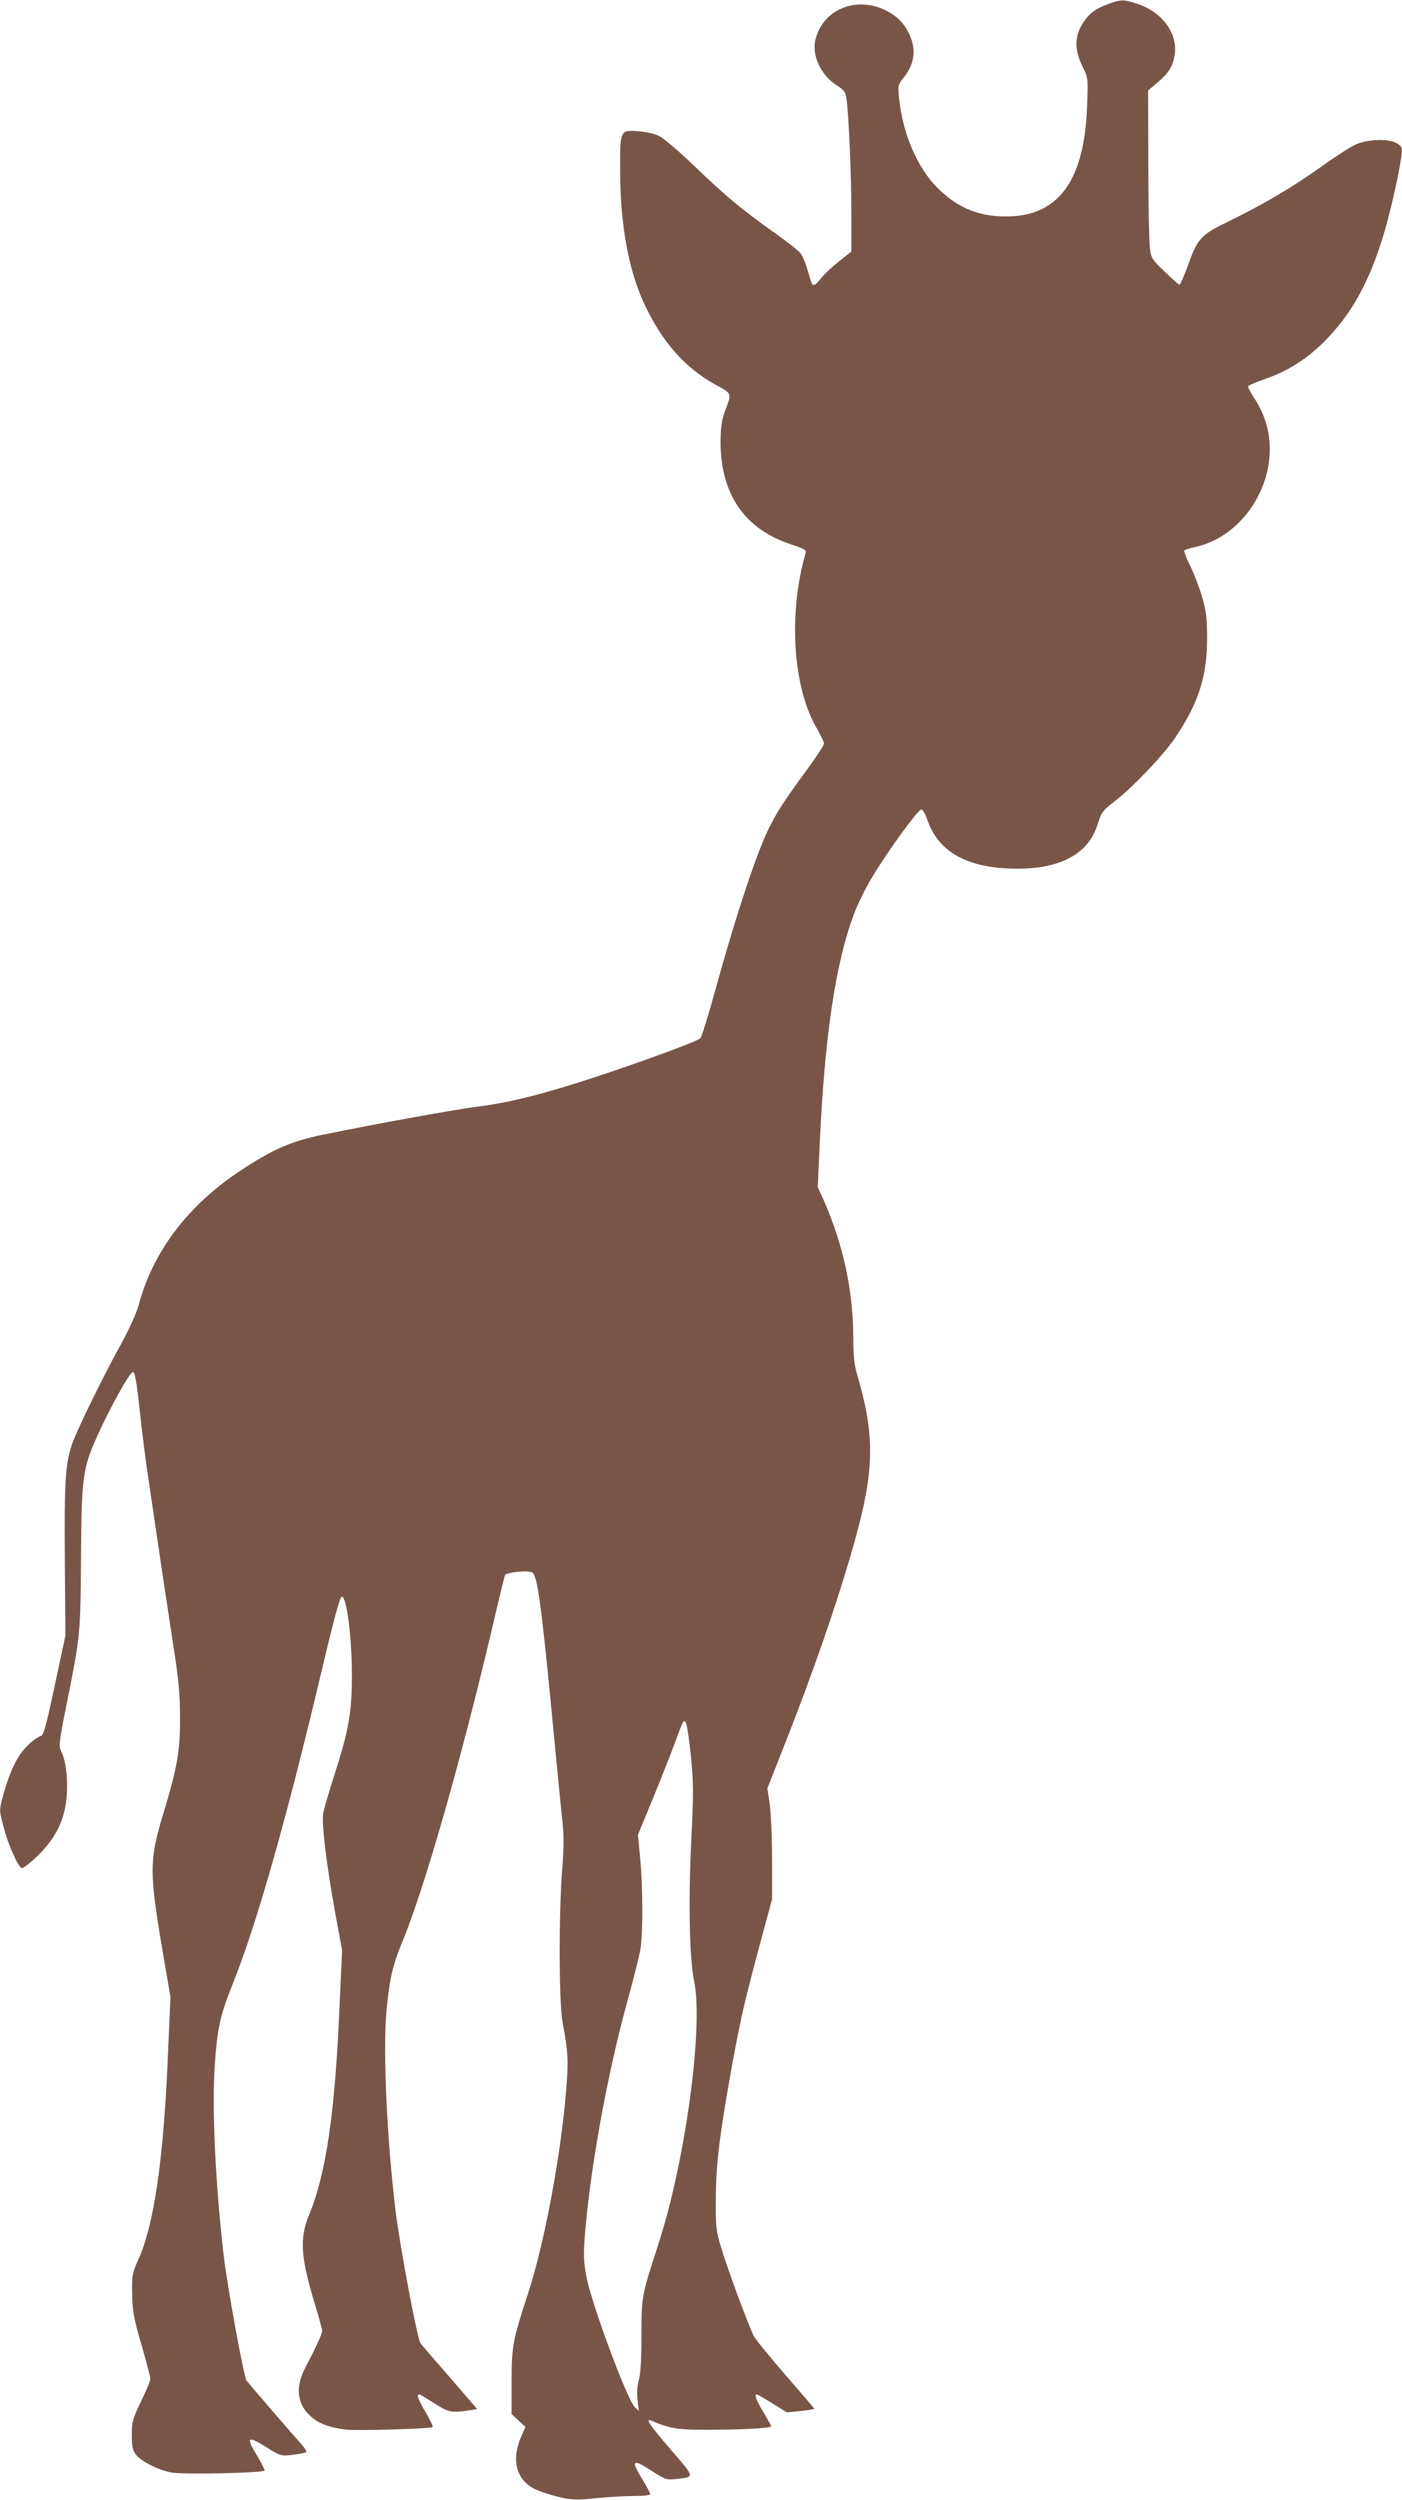 <?xml version="1.0" standalone="no"?>
<!DOCTYPE svg PUBLIC "-//W3C//DTD SVG 20010904//EN"
 "http://www.w3.org/TR/2001/REC-SVG-20010904/DTD/svg10.dtd">
<svg version="1.0" xmlns="http://www.w3.org/2000/svg"
 width="718pt" height="1280pt" viewBox="0 0 718 1280"
 preserveAspectRatio="xMidYMid meet">
<g transform="translate(0,1280) scale(0.1,-0.1)"
fill="#795548" stroke="none">
<path d="M5677 12780 c-64 -24 -91 -43 -120 -82 -55 -74 -59 -149 -11 -243 26
-53 27 -56 21 -202 -13 -363 -137 -546 -380 -560 -157 -10 -280 37 -389 148
-102 104 -176 278 -194 459 -6 62 -5 67 25 104 54 67 64 141 30 216 -26 58
-63 96 -119 125 -156 79 -330 6 -365 -153 -17 -79 31 -179 110 -229 38 -24 45
-34 50 -68 12 -88 25 -391 25 -582 l0 -201 -64 -51 c-35 -27 -76 -66 -91 -85
-29 -38 -43 -44 -49 -23 -3 6 -12 38 -22 70 -9 32 -25 69 -35 81 -10 13 -69
59 -131 103 -165 117 -254 190 -412 343 -77 74 -159 144 -181 154 -21 11 -69
21 -105 24 -96 7 -95 8 -94 -212 1 -269 44 -502 123 -671 92 -197 209 -329
369 -417 82 -45 80 -38 43 -138 -15 -41 -20 -80 -21 -150 0 -270 122 -448 360
-527 72 -24 81 -29 75 -47 -88 -308 -65 -680 55 -890 22 -38 40 -75 40 -83 0
-9 -42 -72 -93 -142 -139 -188 -182 -261 -237 -403 -62 -158 -152 -444 -231
-733 -33 -121 -66 -225 -72 -231 -16 -16 -280 -113 -527 -195 -266 -88 -444
-133 -605 -154 -126 -16 -496 -83 -797 -144 -168 -34 -262 -76 -433 -189 -266
-178 -443 -413 -515 -685 -10 -38 -49 -123 -88 -195 -97 -175 -234 -456 -255
-522 -33 -101 -38 -193 -35 -588 l3 -387 -43 -200 c-51 -243 -68 -309 -81
-313 -31 -10 -80 -54 -108 -95 -35 -52 -63 -121 -90 -221 -17 -65 -17 -67 6
-153 22 -85 70 -195 91 -208 6 -4 42 24 81 61 91 89 136 175 149 290 10 91 -1
198 -26 245 -14 29 -13 43 30 257 68 340 68 344 71 737 3 416 8 455 84 624 67
148 166 326 182 326 10 0 19 -51 35 -200 12 -110 29 -247 38 -305 8 -58 34
-229 56 -380 22 -151 57 -378 76 -505 29 -183 36 -260 36 -375 1 -174 -13
-255 -83 -487 -77 -255 -77 -301 3 -768 l31 -180 -12 -275 c-22 -549 -71 -892
-154 -1073 -30 -67 -32 -79 -30 -172 1 -86 7 -122 47 -259 25 -87 46 -166 46
-176 0 -10 -21 -62 -48 -116 -43 -90 -47 -105 -47 -171 0 -56 4 -78 20 -100
26 -35 114 -80 184 -93 58 -11 468 -2 476 10 2 3 -14 35 -35 71 -63 103 -55
111 49 46 68 -43 71 -43 131 -36 34 4 64 10 67 13 4 3 -3 16 -13 29 -48 53
-280 323 -291 337 -14 19 -99 481 -118 647 -42 365 -60 753 -45 968 13 189 27
254 88 407 124 307 276 840 457 1603 67 283 96 390 106 390 24 0 51 -206 51
-395 1 -195 -15 -288 -92 -526 -27 -84 -52 -170 -55 -191 -8 -51 16 -253 60
-498 l37 -200 -12 -265 c-23 -559 -69 -877 -156 -1088 -51 -124 -45 -217 30
-464 20 -65 36 -125 36 -133 0 -15 -33 -86 -85 -185 -52 -98 -45 -184 19 -245
44 -43 92 -62 185 -75 56 -7 438 4 447 13 3 3 -13 36 -35 74 -40 67 -49 93
-33 93 4 0 38 -21 76 -45 72 -47 88 -50 176 -37 l44 7 -138 160 c-77 88 -145
167 -152 176 -16 18 -106 497 -128 679 -44 362 -65 811 -47 1019 15 164 31
237 81 357 114 275 302 933 465 1626 30 131 58 244 61 252 6 16 123 28 141 14
25 -20 45 -165 93 -658 27 -283 54 -559 60 -612 8 -71 8 -136 0 -240 -19 -231
-18 -696 2 -798 27 -140 30 -193 18 -337 -27 -338 -112 -790 -195 -1044 -79
-242 -85 -270 -85 -457 l0 -163 35 -32 36 -33 -21 -48 c-52 -117 -28 -218 62
-267 27 -14 84 -33 129 -44 71 -16 93 -17 193 -6 62 6 149 11 194 11 47 0 82
4 82 10 0 5 -18 39 -40 75 -62 101 -52 109 53 40 65 -41 72 -44 120 -38 97 11
98 5 -28 151 -112 130 -133 162 -97 147 98 -42 137 -47 312 -46 170 1 300 9
300 18 0 2 -18 35 -40 72 -38 63 -48 91 -34 91 4 0 40 -21 80 -46 l74 -46 70
7 c38 4 70 9 70 12 0 2 -66 79 -146 171 -80 92 -154 183 -164 202 -26 52 -134
341 -166 450 -27 88 -29 106 -28 255 1 181 20 332 89 712 43 230 62 312 157
663 l42 155 0 205 c0 113 -6 241 -12 284 l-12 79 89 226 c150 379 280 758 360
1046 100 361 102 537 11 846 -15 50 -20 97 -20 190 -1 240 -50 471 -149 698
l-33 73 11 237 c25 539 81 913 175 1162 18 49 61 136 96 193 80 133 232 341
248 341 8 0 21 -23 31 -52 53 -157 190 -240 416 -250 249 -11 406 66 456 225
19 62 25 71 85 117 95 73 252 238 313 328 119 177 163 314 163 507 0 106 -4
139 -26 215 -15 50 -42 121 -61 159 -19 38 -32 72 -30 77 3 4 28 12 56 18 214
46 382 266 382 501 1 90 -27 182 -78 259 -20 30 -34 58 -33 63 2 5 40 21 86
37 115 40 211 100 301 189 141 141 232 303 307 551 35 116 81 320 91 402 5 43
3 49 -21 64 -39 26 -149 23 -211 -4 -27 -12 -107 -63 -179 -115 -151 -107
-291 -190 -471 -278 -147 -71 -162 -87 -216 -240 -18 -49 -35 -87 -40 -86 -4
2 -38 32 -75 68 -64 61 -69 69 -75 120 -4 30 -8 224 -8 431 l-1 376 50 42 c56
48 76 80 86 140 17 104 -59 214 -179 257 -79 28 -95 28 -160 4z m-2139 -8968
c14 -142 14 -193 2 -439 -15 -310 -9 -607 15 -718 48 -231 -44 -913 -180
-1335 -91 -282 -90 -274 -90 -480 0 -122 -5 -200 -14 -229 -8 -29 -10 -65 -6
-100 l7 -56 -21 20 c-39 39 -215 510 -246 660 -19 93 -19 138 0 323 33 319
112 740 199 1062 36 129 69 262 75 294 14 77 14 308 0 466 l-12 125 77 187
c42 103 89 222 105 265 51 138 51 137 62 126 6 -6 18 -83 27 -171z"/>
</g>
</svg>
